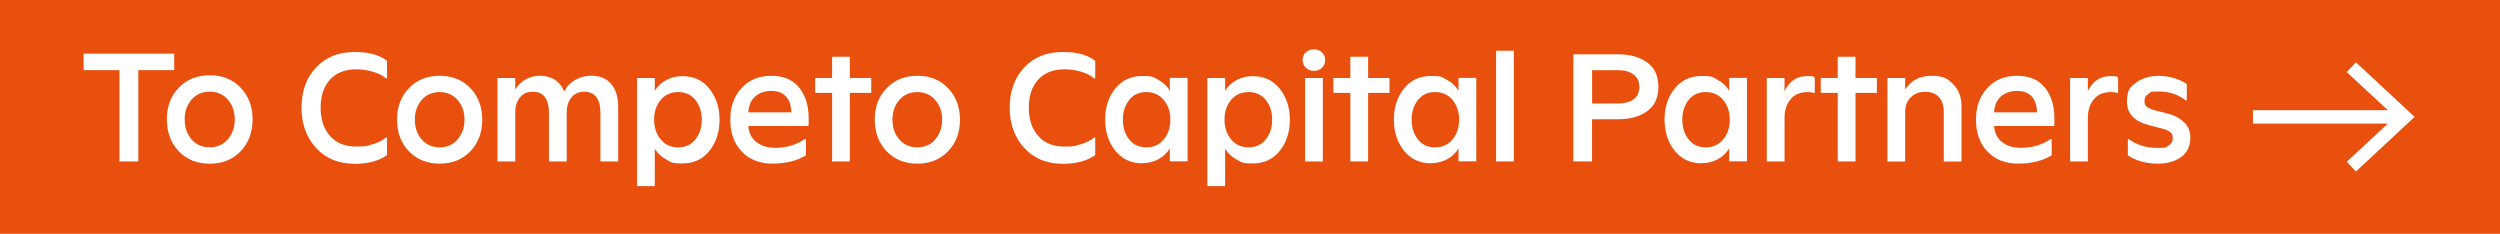 <?xml version="1.0" encoding="UTF-8"?> <svg xmlns="http://www.w3.org/2000/svg" version="1.1" viewBox="0 0 3744.4 350.2"><defs><style> .cls-1 { fill: #fff; } .cls-2 { fill: #e9500e; } </style></defs><g><g id="Layer_1"><rect class="cls-2" width="3744.4" height="350.2"></rect><path class="cls-1" d="M530.8,245.3c-23.7,0-42.9-7.9-57.4-23.7-14.5-15.8-21.8-36-21.8-60.5s7.2-44.5,21.7-60,33.6-23.2,57.5-23.2,36.5,4.3,48.9,13.1v26.3h-1.7c-5.2-4.4-11.9-7.8-20.2-10.1-8.2-2.3-16.3-3.4-24.2-3.4-16.9,0-30,5.2-39.4,15.5-9.3,10.4-14,24.3-14,41.9s4.7,31.7,14,42.3c9.3,10.7,22.5,16,39.4,16s16-1.1,24.2-3.4c8.2-2.3,15-5.6,20.2-10.1h1.7v26.3c-12.3,8.7-28.6,13.1-48.9,13.1h0Z"></path><path class="cls-1" d="M704.5,226.6c-11.9,12.3-27.2,18.5-46,18.5s-34.2-6.2-46-18.5c-11.9-12.3-17.8-28.1-17.8-47.4s5.9-34.9,17.8-47.2,27.2-18.5,46-18.5,34.2,6.2,46,18.5,17.8,28.1,17.8,47.2-5.9,35.1-17.8,47.4ZM658.5,220.7c11.1,0,20-3.9,26.9-11.9s10.3-17.8,10.3-29.6-3.4-21.5-10.3-29.4-15.9-11.9-26.9-11.9-20.2,4-27,11.9c-6.8,7.9-10.2,17.7-10.2,29.4s3.4,21.8,10.2,29.6c6.8,7.9,15.8,11.9,27,11.9Z"></path><path class="cls-1" d="M745.1,241.8v-125h26.6v17.3c3.6-6.3,8.8-11.3,15.5-15.1,6.7-3.7,13.9-5.6,21.5-5.6s16,2,22.3,6.1c6.3,4,11,9.9,14,17.4,3.8-7.4,9.3-13.2,16.6-17.3,7.3-4.1,15.3-6.2,24-6.2,13.1,0,23.1,4.2,30,12.6,6.9,8.4,10.3,19.6,10.3,33.7v82.1h-26.6v-73.8c0-9.3-2-16.8-5.9-22.3-4-5.5-10.1-8.3-18.5-8.3s-14.4,2.9-19.1,8.7-7,13.1-7,21.9v73.8h-26.6v-73.8c0-9.3-2-16.8-5.9-22.3-4-5.5-10.1-8.3-18.5-8.3s-14.4,2.9-19.1,8.7-7,13.1-7,21.9v73.8h-26.6Z"></path><path class="cls-1" d="M954.1,278.5V116.8h26.6v19.2c4.3-7,10.1-12.4,17.4-16.2,7.3-3.9,15.3-5.8,23.8-5.8,17.1,0,30.6,6.3,40.7,19s15.1,28.1,15.1,46.3-5,34-15.1,46.6-23.6,18.9-40.7,18.9-16.5-1.9-23.8-5.8c-7.3-3.9-13.2-9.3-17.4-16.2v56h-26.6ZM989.5,208.7c6.6,8,15.3,12,26.2,12s19.5-3.9,25.9-11.9c6.3-7.9,9.5-17.8,9.5-29.6s-3.2-21.5-9.5-29.4c-6.3-7.9-14.9-11.9-25.9-11.9s-19.7,4-26.2,11.9c-6.6,7.9-9.8,17.7-9.8,29.4s3.3,21.6,9.8,29.5h0Z"></path><path class="cls-1" d="M1157.6,245.1c-19.6,0-35.2-6-46.6-18s-17.2-28-17.2-47.9,5.6-34.9,16.8-47.2c11.2-12.3,26.1-18.5,44.6-18.5s31.9,5.8,41.5,17.4c9.6,11.6,14.5,27.1,14.5,46.4s-.3,7.6-.9,11.4h-89.4c.6,10.4,4.7,18.5,12.1,24.2,7.4,5.7,16.8,8.5,28,8.5,17.1,0,31.9-4.4,44.4-13.1h1.7v24.4c-13.6,8.2-30.1,12.3-49.3,12.3h0ZM1120.8,168.2h64.3c0-10-2.6-17.8-7.7-23.5-5.1-5.7-12.5-8.5-22.2-8.5s-18,2.8-24.2,8.4c-6.2,5.6-9.6,13.5-10.2,23.6h0Z"></path><path class="cls-1" d="M1246.3,241.8v-102.7h-25.4v-22.3h25.4v-31.8h26.6v31.8h32v22.3h-32v102.7h-26.6Z"></path><path class="cls-1" d="M1420,226.6c-11.9,12.3-27.2,18.5-46,18.5s-34.2-6.2-46-18.5-17.8-28.1-17.8-47.4,5.9-34.9,17.8-47.2,27.2-18.5,46-18.5,34.2,6.2,46,18.5,17.8,28.1,17.8,47.2-5.9,35.1-17.8,47.4ZM1373.9,220.7c11.1,0,20.1-3.9,26.9-11.9s10.3-17.8,10.3-29.6-3.4-21.5-10.3-29.4-15.9-11.9-26.9-11.9-20.2,4-27,11.9c-6.8,7.9-10.2,17.7-10.2,29.4s3.4,21.8,10.2,29.6c6.8,7.9,15.8,11.9,27,11.9Z"></path><path class="cls-1" d="M1591.5,245.3c-23.7,0-42.9-7.9-57.4-23.7s-21.8-36-21.8-60.5,7.2-44.5,21.7-60,33.6-23.2,57.5-23.2,36.5,4.3,48.9,13.1v26.3h-1.7c-5.2-4.4-11.9-7.8-20.2-10.1-8.2-2.3-16.3-3.4-24.2-3.4-16.9,0-30.1,5.2-39.4,15.5-9.3,10.4-14,24.3-14,41.9s4.7,31.7,14,42.3c9.3,10.7,22.5,16,39.4,16s16-1.1,24.2-3.4c8.2-2.3,14.9-5.6,20.2-10.1h1.7v26.3c-12.3,8.7-28.6,13.1-48.9,13.1h0Z"></path><path class="cls-1" d="M1711.1,244.6c-17.1,0-30.6-6.3-40.7-18.9-10-12.6-15.1-28.1-15.1-46.6s5-33.8,15.1-46.4c10-12.6,23.6-18.9,40.7-18.9s16.4,1.9,23.7,5.8c7.3,3.9,13.1,9.3,17.3,16.2v-19.2h26.6v125h-26.6v-19.2c-4.3,7-10,12.4-17.3,16.2-7.3,3.9-15.2,5.8-23.7,5.8h0ZM1691.2,208.8c6.2,7.9,14.8,11.9,25.7,11.9s19.7-4,26.2-12c6.6-8,9.8-17.8,9.8-29.5s-3.3-21.5-9.8-29.4c-6.6-7.9-15.3-11.9-26.2-11.9s-19.5,4-25.7,11.9c-6.2,7.9-9.4,17.7-9.4,29.4s3.1,21.8,9.4,29.6Z"></path><path class="cls-1" d="M1808.3,278.5V116.8h26.6v19.2c4.3-7,10.1-12.4,17.4-16.2,7.3-3.9,15.3-5.8,23.8-5.8,17.1,0,30.6,6.3,40.7,19s15.1,28.1,15.1,46.3-5,34-15.1,46.6-23.6,18.9-40.7,18.9-16.5-1.9-23.8-5.8-13.2-9.3-17.4-16.2v56h-26.6ZM1843.8,208.7c6.6,8,15.3,12,26.2,12s19.5-3.9,25.9-11.9c6.3-7.9,9.5-17.8,9.5-29.6s-3.2-21.5-9.5-29.4c-6.3-7.9-14.9-11.9-25.9-11.9s-19.7,4-26.2,11.9c-6.6,7.9-9.8,17.7-9.8,29.4s3.3,21.6,9.8,29.5Z"></path><path class="cls-1" d="M1979.9,101.6c-3.2,3-7.2,4.5-12,4.5s-8.7-1.5-12-4.5c-3.2-3-4.9-6.9-4.9-11.6s1.6-8.6,4.9-11.6,7.2-4.5,12-4.5,8.7,1.5,12,4.5,4.9,6.9,4.9,11.6-1.6,8.6-4.9,11.6ZM1954.7,241.8v-125h26.6v125h-26.6Z"></path><path class="cls-1" d="M2022.5,241.8v-102.7h-25.4v-22.3h25.4v-31.8h26.6v31.8h32v22.3h-32v102.7h-26.6Z"></path><path class="cls-1" d="M2143.5,244.6c-17.1,0-30.6-6.3-40.7-18.9-10-12.6-15.1-28.1-15.1-46.6s5-33.8,15.1-46.4c10-12.6,23.6-18.9,40.7-18.9s16.4,1.9,23.7,5.8c7.3,3.9,13.1,9.3,17.3,16.2v-19.2h26.6v125h-26.6v-19.2c-4.3,7-10,12.4-17.3,16.2s-15.2,5.8-23.7,5.8h0ZM2123.7,208.8c6.2,7.9,14.8,11.9,25.7,11.9s19.6-4,26.2-12c6.6-8,9.8-17.8,9.8-29.5s-3.3-21.5-9.8-29.4-15.3-11.9-26.2-11.9-19.5,4-25.7,11.9c-6.2,7.9-9.4,17.7-9.4,29.4s3.1,21.8,9.4,29.6Z"></path><path class="cls-1" d="M2240.8,241.8V76h26.6v165.8h-26.6Z"></path><path class="cls-1" d="M2356.5,241.8V81.4h67.4c17.9,0,32.3,4.1,43.4,12.3,11.1,8.2,16.6,20.3,16.6,36.3s-5.5,28.3-16.6,36.4-25.5,12.2-43.4,12.2h-39.4v63.1h-28ZM2384.5,155h39.4c9.3,0,16.9-2,22.7-6.1,5.8-4,8.7-10.3,8.7-18.9s-2.9-14.2-8.8-18.5c-5.9-4.3-13.4-6.4-22.5-6.4h-39.4v49.8h0Z"></path><path class="cls-1" d="M2548.9,244.6c-17.1,0-30.6-6.3-40.7-18.9-10-12.6-15.1-28.1-15.1-46.6s5-33.8,15.1-46.4c10-12.6,23.6-18.9,40.7-18.9s16.4,1.9,23.7,5.8c7.3,3.9,13.1,9.3,17.3,16.2v-19.2h26.6v125h-26.6v-19.2c-4.3,7-10,12.4-17.3,16.2s-15.2,5.8-23.7,5.8h0ZM2529.1,208.8c6.2,7.9,14.8,11.9,25.7,11.9s19.6-4,26.2-12c6.6-8,9.8-17.8,9.8-29.5s-3.3-21.5-9.8-29.4-15.3-11.9-26.2-11.9-19.5,4-25.7,11.9c-6.2,7.9-9.4,17.7-9.4,29.4s3.1,21.8,9.4,29.6Z"></path><path class="cls-1" d="M2646.2,241.8v-125h26.6v19.7c7.3-15,18.4-22.5,33.4-22.5s8.7.9,11.9,2.8v22.3h-1.4c-2.4-.8-5.5-1.2-9.5-1.2-10.9,0-19.4,3.6-25.4,10.7-6,7.1-9,16.5-9,28.2v65h-26.6Z"></path><path class="cls-1" d="M2752.5,241.8v-102.7h-25.4v-22.3h25.4v-31.8h26.6v31.8h32v22.3h-32v102.7h-26.6Z"></path><path class="cls-1" d="M2826.9,241.8v-125h26.6v17.3c8.7-13.8,21.9-20.6,39.6-20.6s24.1,4.3,32.4,12.8c8.3,8.5,12.4,19.5,12.4,33v82.6h-26.6v-73.8c0-9.6-2.4-17.2-7.1-22.5-4.7-5.4-11.6-8.1-20.6-8.1s-16.5,2.8-21.9,8.4c-5.5,5.6-8.2,13-8.2,22.2v73.8h-26.6Z"></path><path class="cls-1" d="M3023.4,245.1c-19.6,0-35.1-6-46.6-18-11.5-12-17.2-28-17.2-47.9s5.6-34.9,16.8-47.2c11.2-12.3,26.1-18.5,44.6-18.5s31.9,5.8,41.5,17.4c9.6,11.6,14.5,27.1,14.5,46.4s-.3,7.6-.9,11.4h-89.4c.6,10.4,4.7,18.5,12.1,24.2,7.4,5.7,16.8,8.5,28,8.5,17.1,0,31.9-4.4,44.4-13.1h1.7v24.4c-13.6,8.2-30.1,12.3-49.3,12.3h0ZM2986.6,168.2h64.3c0-10-2.6-17.8-7.7-23.5-5.1-5.7-12.5-8.5-22.2-8.5s-18,2.8-24.2,8.4c-6.2,5.6-9.6,13.5-10.2,23.6h0Z"></path><path class="cls-1" d="M3100.5,241.8v-125h26.6v19.7c7.3-15,18.4-22.5,33.4-22.5s8.7.9,11.9,2.8v22.3h-1.4c-2.4-.8-5.5-1.2-9.5-1.2-10.9,0-19.4,3.6-25.4,10.7-6,7.1-9,16.5-9,28.2v65h-26.6Z"></path><path class="cls-1" d="M3231.4,245.1c-16.8,0-31.6-4.1-44.4-12.3v-24.4h1.4c11.9,8.7,26.2,13.1,42.9,13.1s11.9-1.1,16.4-3.4c4.4-2.3,6.6-6.1,6.6-11.3s-1.4-7.2-4.1-9.2c-2.8-2.1-6.7-3.7-11.7-5l-19.4-5c-22.3-5.7-33.4-17.4-33.4-35.1s4.5-21.9,13.6-28.7c9.1-6.8,20.4-10.2,34-10.2s30.4,4.1,42,12.3v24.4h-1.7c-11.4-8.9-24.8-13.3-40.3-13.3s-11.1,1.1-15.2,3.4c-4.1,2.3-6.2,6-6.2,11s1.3,6.9,3.9,8.8c2.6,1.9,6.5,3.6,11.7,5l19.4,5c10,2.5,18.1,6.8,24.3,12.8s9.4,13.6,9.4,22.8c0,13-4.6,22.8-13.8,29.4-9.2,6.6-21,10-35.6,10h0Z"></path><polygon class="cls-1" points="3616.5 175.1 3528.6 256.9 3514.9 242.3 3576.4 185.1 3374.4 185.1 3374.4 165.1 3576.4 165.1 3514.9 108 3528.6 93.3 3616.5 175.1"></polygon><g><path class="cls-1" d="M178.9,241.9V105h-53.7v-24.6h135.7v24.6h-53.7v136.8h-28.2Z"></path><path class="cls-1" d="M360.4,226.6c-11.9,12.4-27.4,18.6-46.3,18.6s-34.4-6.2-46.3-18.6c-11.9-12.4-17.9-28.3-17.9-47.8s6-35.1,17.9-47.5c11.9-12.4,27.4-18.6,46.3-18.6s34.4,6.2,46.3,18.6c11.9,12.4,17.9,28.3,17.9,47.5s-6,35.3-17.9,47.8ZM314.1,220.6c11.1,0,20.2-4,27.1-11.9,6.9-8,10.4-17.9,10.4-29.9s-3.5-21.7-10.4-29.6c-6.9-8-16-11.9-27.1-11.9s-20.4,4-27.2,11.9c-6.8,8-10.3,17.8-10.3,29.6s3.4,21.9,10.3,29.9c6.8,8,15.9,11.9,27.2,11.9Z"></path></g></g></g></svg> 